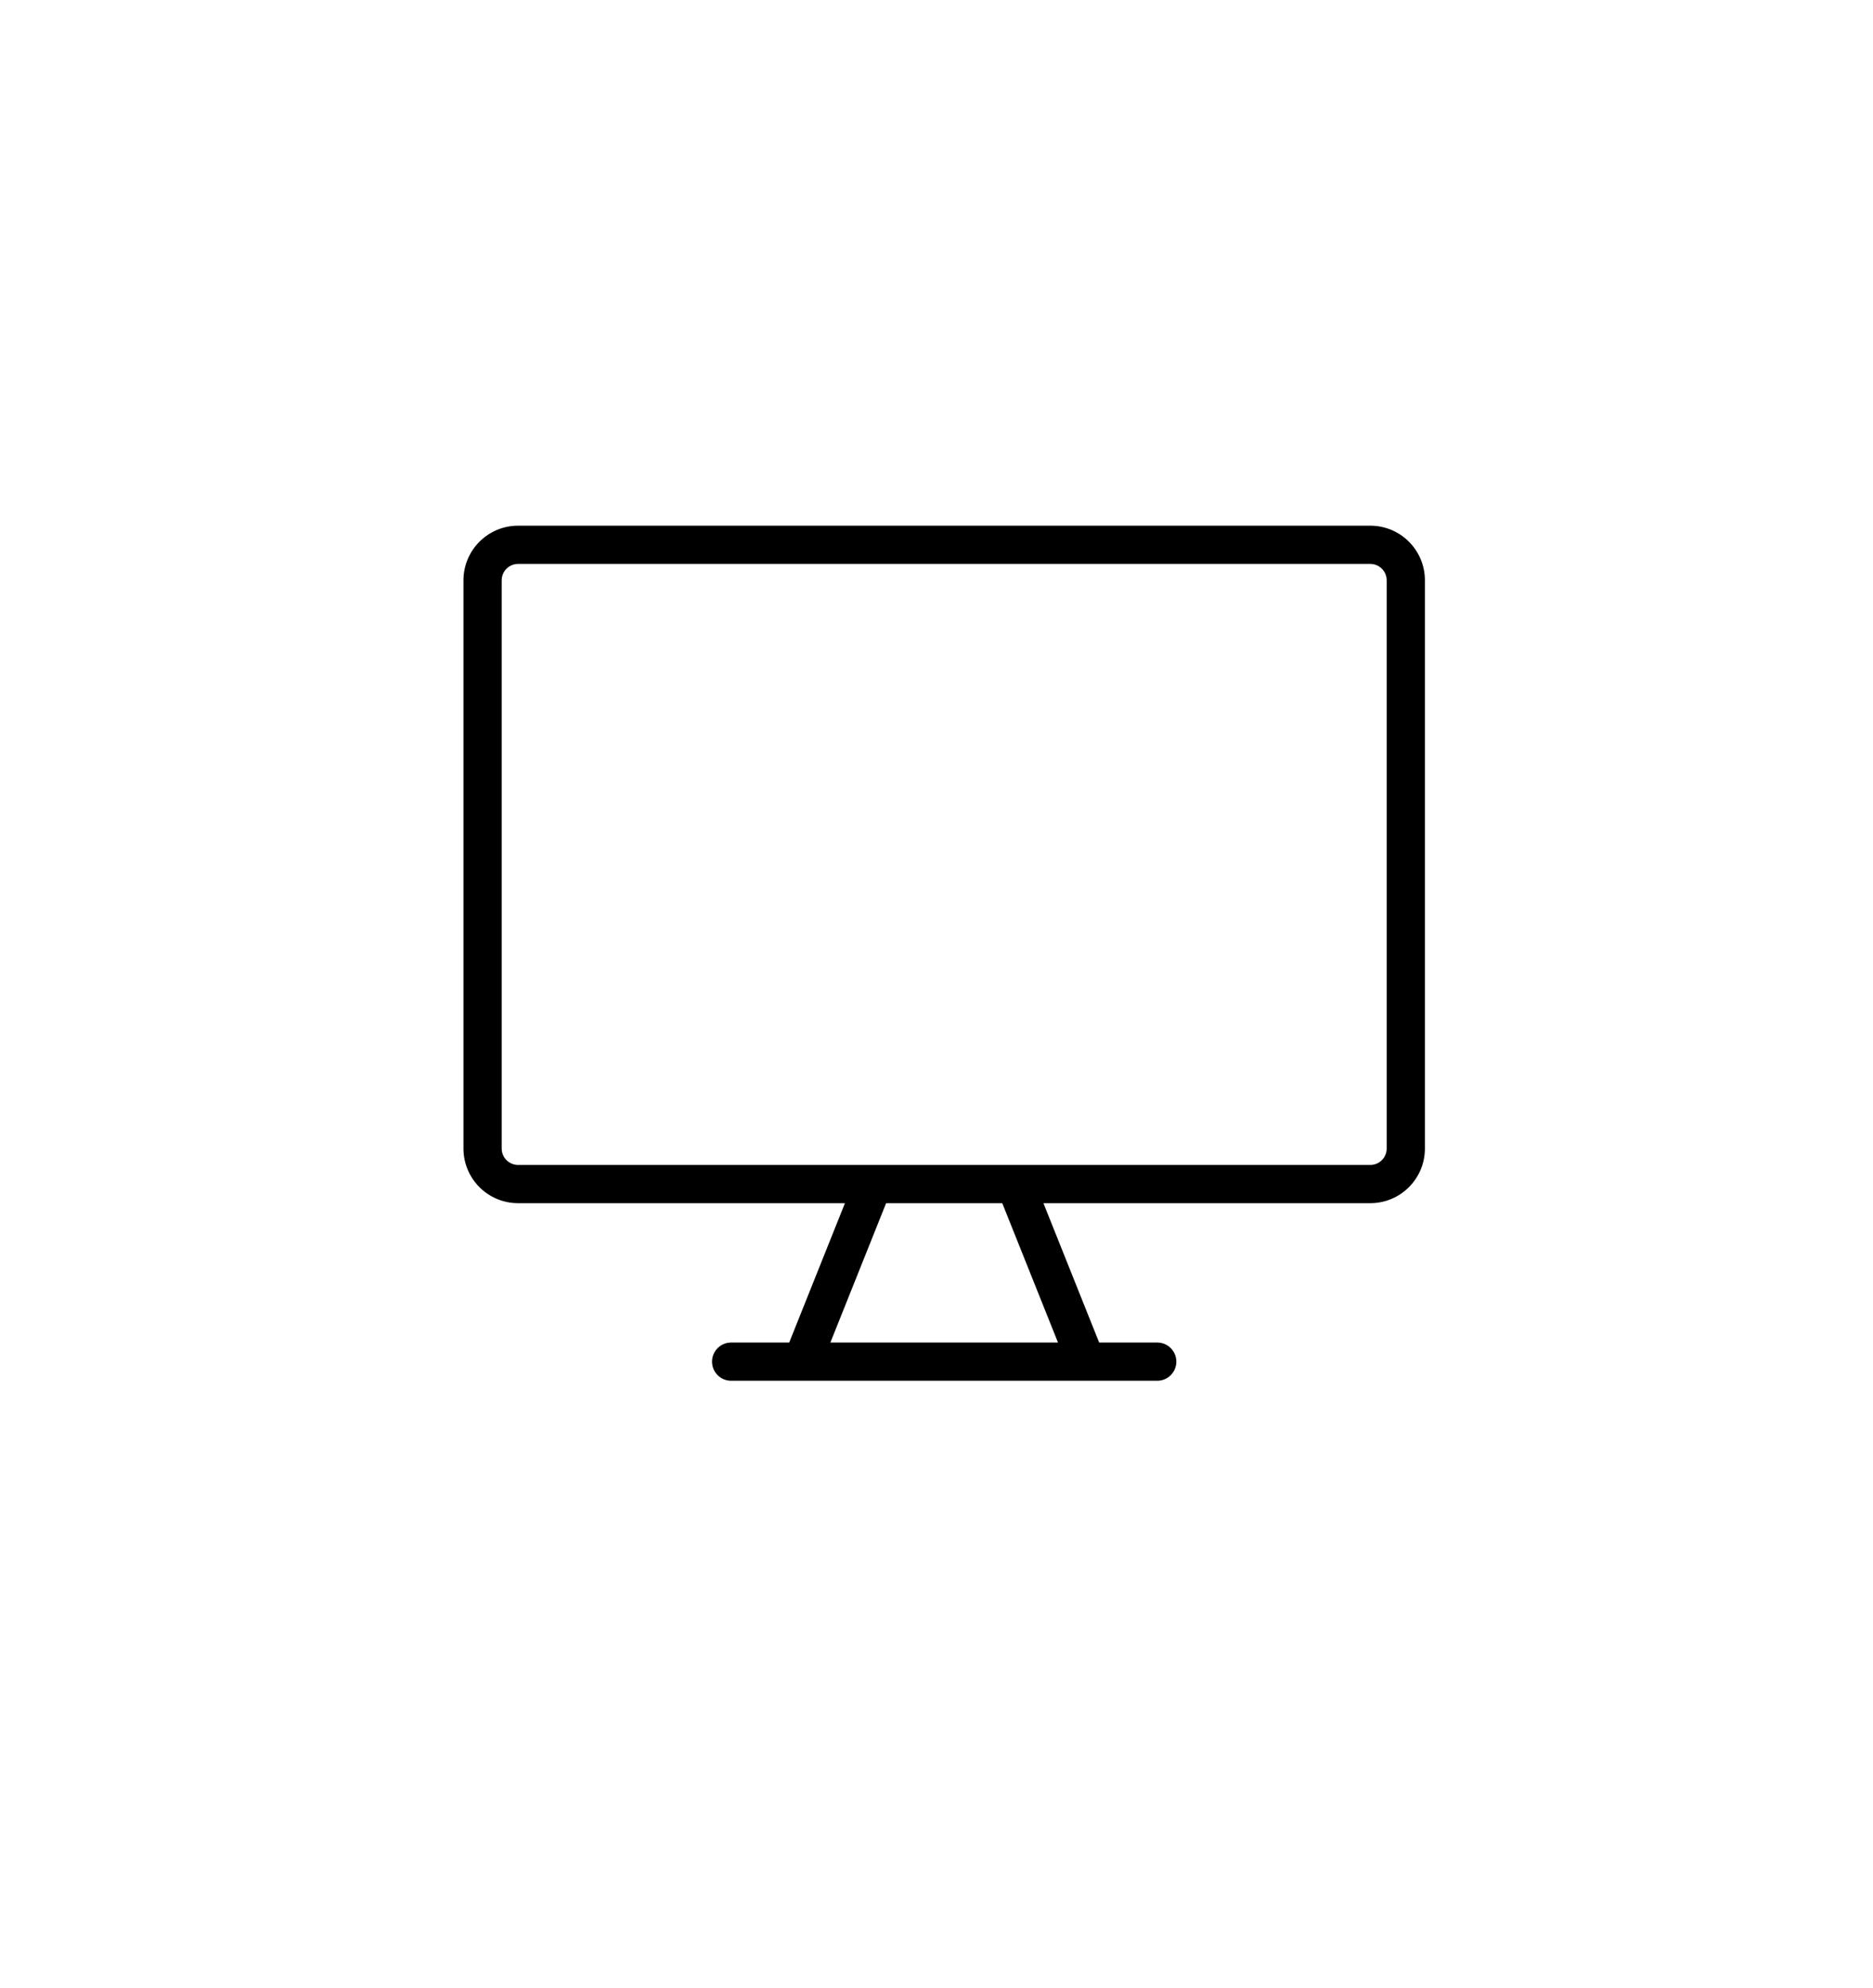 <?xml version="1.0" encoding="UTF-8"?>
<svg xmlns="http://www.w3.org/2000/svg" width="196" height="208" viewBox="0 0 196 208" fill="none">
  <path fill-rule="evenodd" clip-rule="evenodd" d="M52.5 60.716C52.5 59.768 53.268 59 54.216 59H143.393C144.341 59 145.109 59.768 145.109 60.716V120.167C145.109 121.115 144.341 121.883 143.393 121.883H106.282C106.251 121.882 106.22 121.882 106.189 121.883H91.42C91.389 121.882 91.358 121.882 91.327 121.883H54.216C53.268 121.883 52.5 121.115 52.5 120.167V60.716ZM88.419 125.883H54.216C51.059 125.883 48.5 123.324 48.5 120.167V60.716C48.5 57.559 51.059 55 54.216 55H143.393C146.55 55 149.109 57.559 149.109 60.716V120.167C149.109 123.324 146.55 125.883 143.393 125.883H109.19L115.021 140.462H121.099C122.203 140.462 123.099 141.357 123.099 142.462C123.099 143.566 122.203 144.462 121.099 144.462H113.714C113.683 144.462 113.652 144.462 113.622 144.462H83.987C83.956 144.462 83.926 144.462 83.895 144.462H76.51C75.406 144.462 74.51 143.566 74.51 142.462C74.51 141.357 75.406 140.462 76.51 140.462H82.587L88.419 125.883ZM92.727 125.883L86.895 140.462H110.713L104.882 125.883H92.727Z" fill="black"></path>
</svg>
